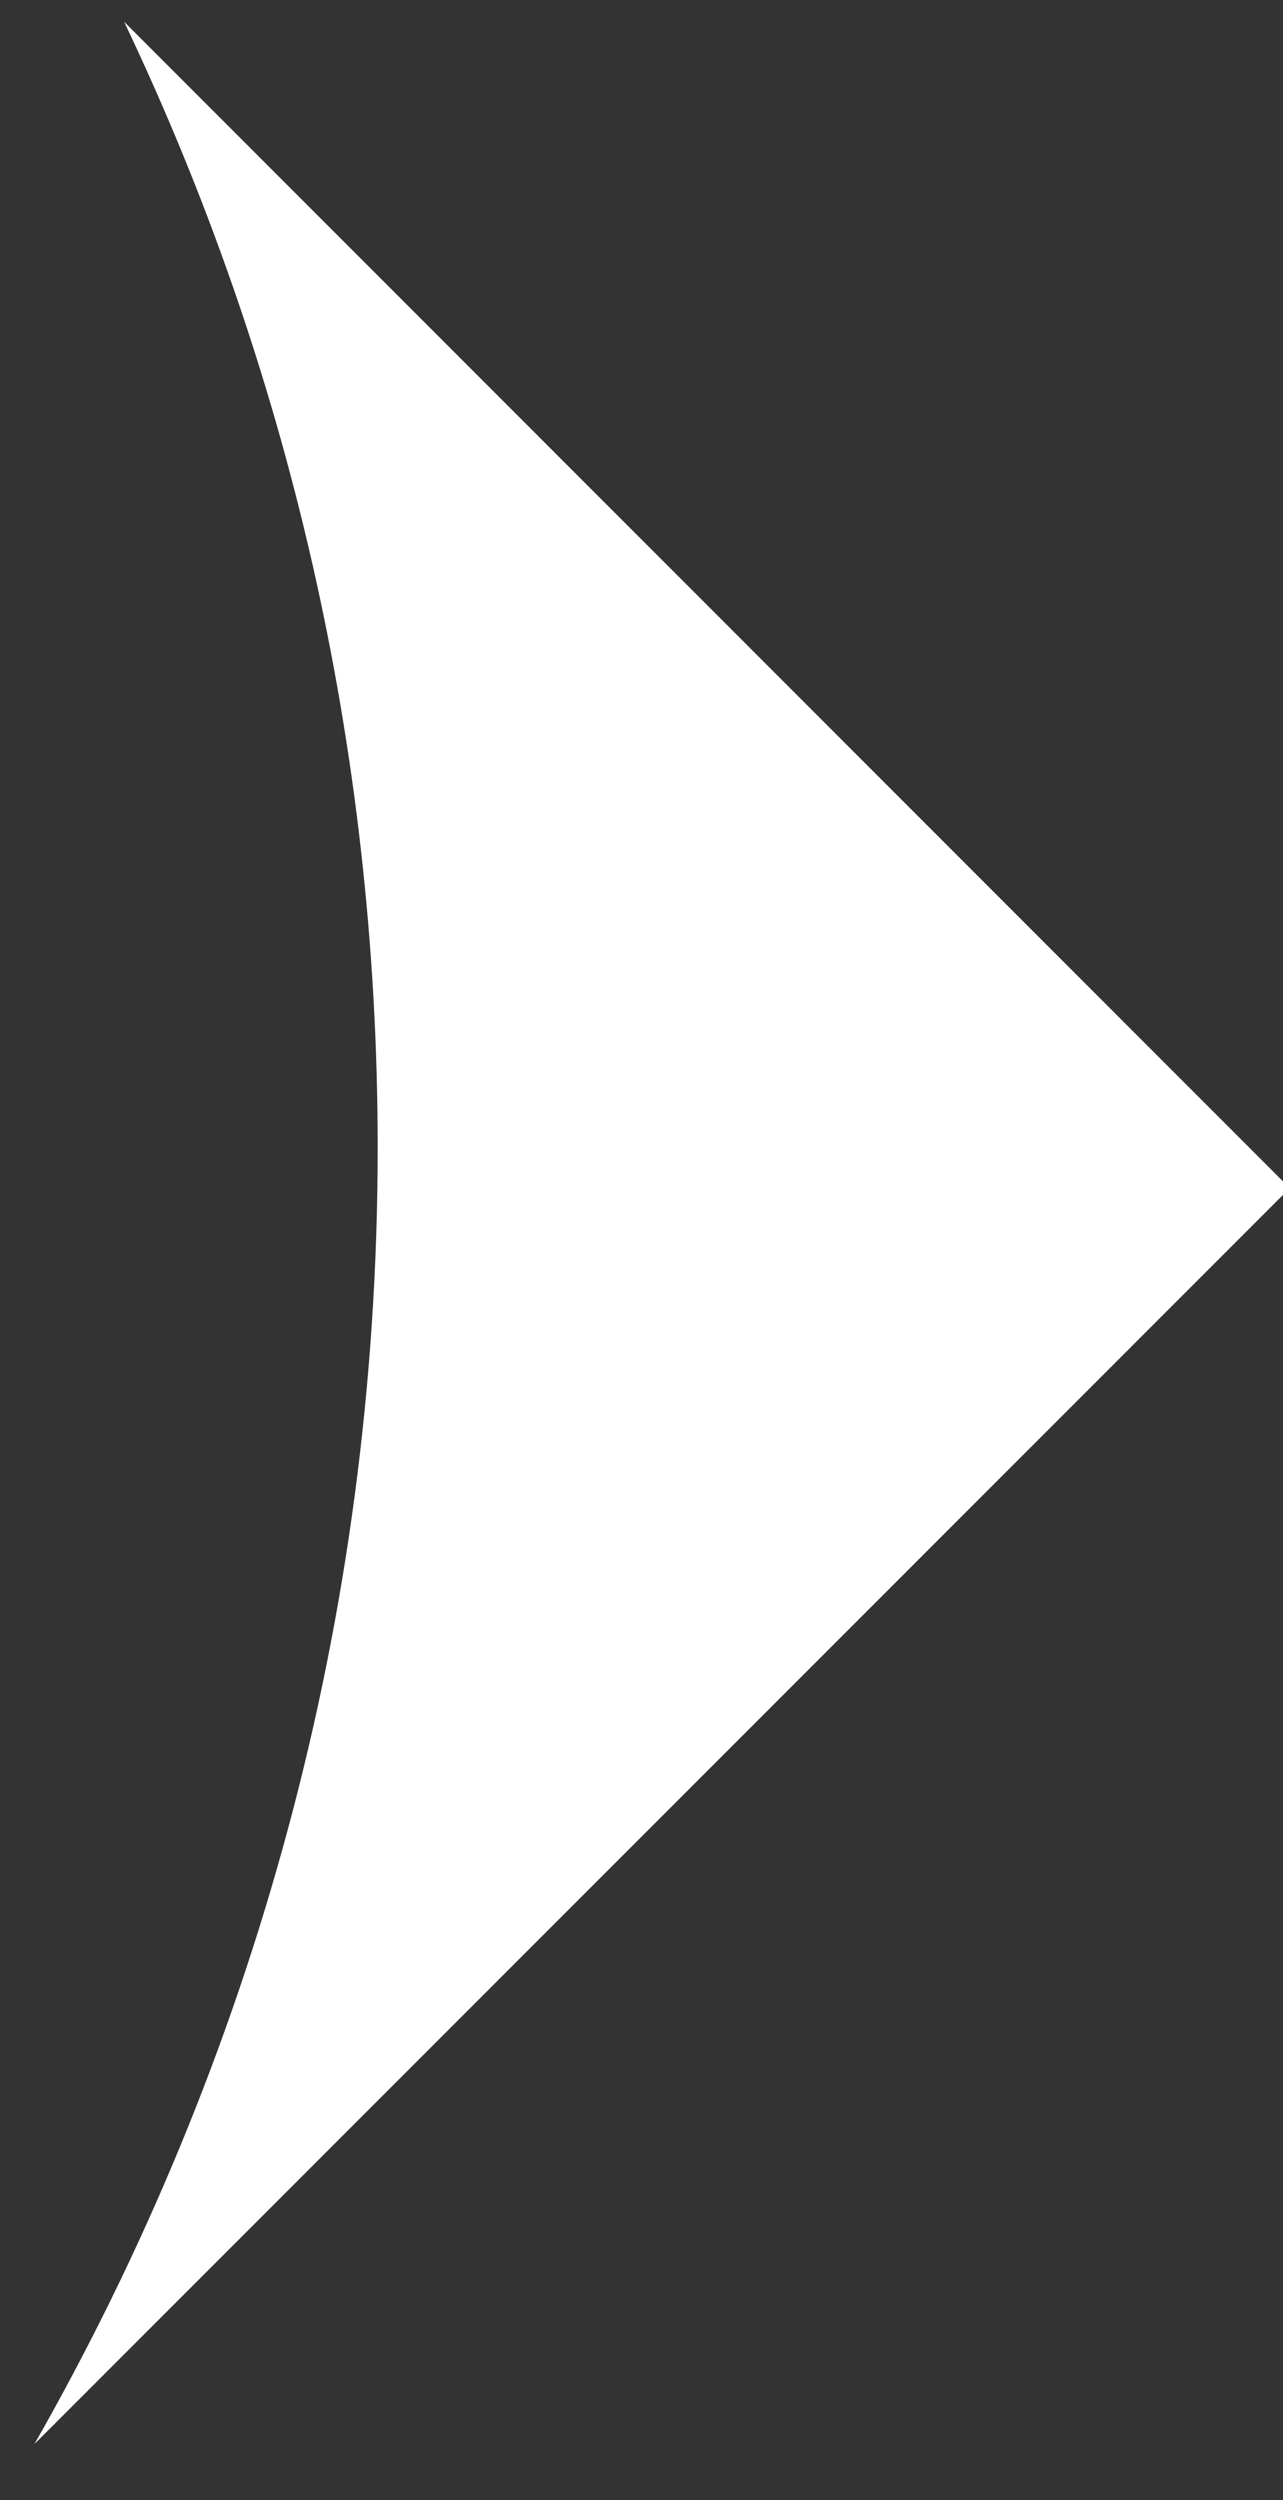 <?xml version="1.0" encoding="utf-8"?>
<!-- Generator: Adobe Illustrator 15.0.0, SVG Export Plug-In  -->
<!DOCTYPE svg PUBLIC "-//W3C//DTD SVG 1.1//EN" "http://www.w3.org/Graphics/SVG/1.1/DTD/svg11.dtd">
<svg version="1.1"
	 xmlns="http://www.w3.org/2000/svg" xmlns:xlink="http://www.w3.org/1999/xlink" xmlns:a="http://ns.adobe.com/AdobeSVGViewerExtensions/3.0/"
	 x="0px" y="0px" width="19px" height="37px" viewBox="-0.51 -0.322 19 37"
	 overflow="visible" enable-background="new -0.51 -0.322 19 37" xml:space="preserve">
<rect x="-0.51" y="-0.322" width="19" height="37" fill="#333333" stroke="none"/>
<defs>
</defs>
<path fill="#FFFFFF" d="M1.328,0l17.262,17.261L0,35.847c3.23-5.661,5.083-12.201,5.083-19.185C5.083,10.696,3.735,5.049,1.328,0z"
	/>
</svg>
